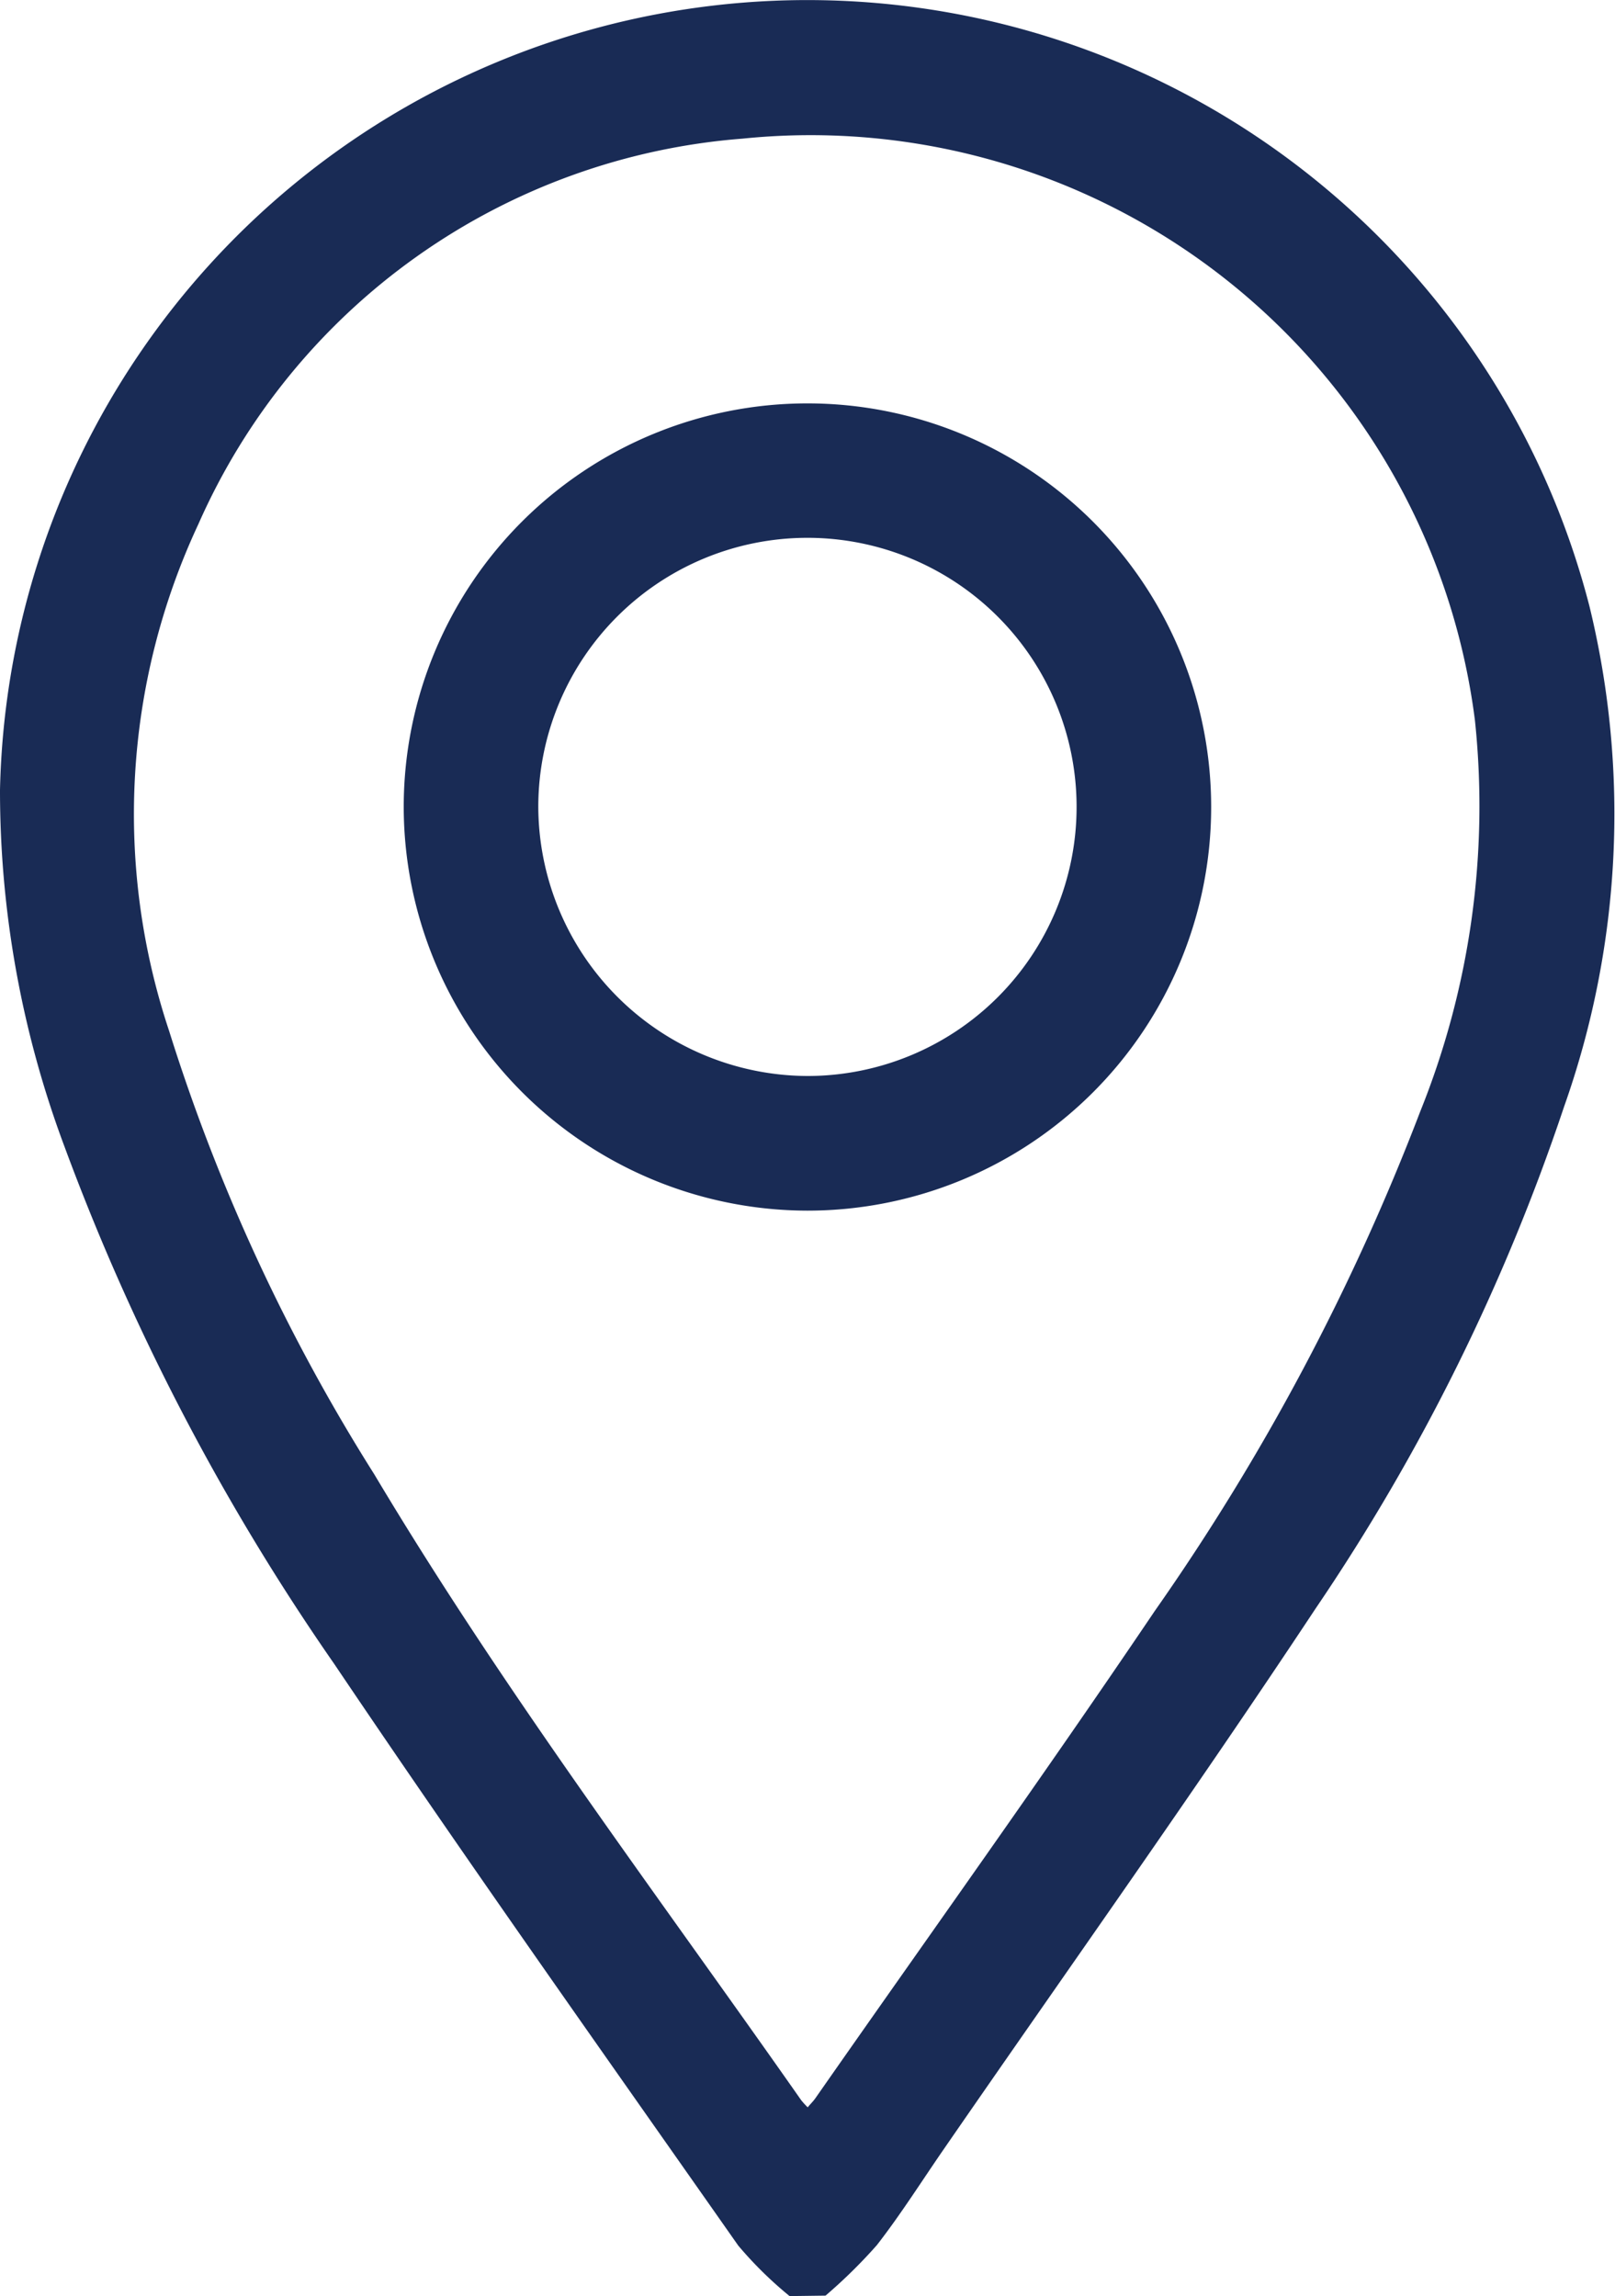 <svg xmlns="http://www.w3.org/2000/svg" xmlns:xlink="http://www.w3.org/1999/xlink" width="13.837" height="19.678" viewBox="0 0 13.837 19.678"><defs><clipPath id="a"><rect width="13.837" height="19.678" fill="#192b55"></rect></clipPath></defs><g clip-path="url(#a)"><path d="M6.765,19.678a3.325,3.325,0,0,1-.44-.433c-1.161-1.656-2.331-3.306-3.461-4.984a19.776,19.776,0,0,1-2.31-4.43A8.708,8.708,0,0,1,0,6.77,6.919,6.919,0,0,1,13.619,5.2,7.518,7.518,0,0,1,13.4,9.487a17.579,17.579,0,0,1-2.129,4.3c-1.031,1.558-2.115,3.081-3.176,4.619-.193.279-.374.567-.582.835a4.421,4.421,0,0,1-.44.433Zm.156-1.619c.027-.032.049-.053.066-.078.971-1.391,1.959-2.77,2.908-4.176a19.7,19.7,0,0,0,2.273-4.278,7.009,7.009,0,0,0,.469-3.352A5.737,5.737,0,0,0,6.363,1.189,5.565,5.565,0,0,0,1.7,4.492a5.871,5.871,0,0,0-.251,4.344,16.165,16.165,0,0,0,1.758,3.8C4.319,14.5,5.623,16.226,6.865,18a.723.723,0,0,0,.057.062" transform="translate(0 -0.001)" fill="#192b55"></path><path d="M54.763,58.172a3.459,3.459,0,1,1,3.458,3.462,3.465,3.465,0,0,1-3.458-3.462m3.46,2.308a2.306,2.306,0,1,0-2.307-2.31,2.315,2.315,0,0,0,2.307,2.31" transform="translate(-51.304 -51.259)" fill="#192b55"></path></g></svg>
